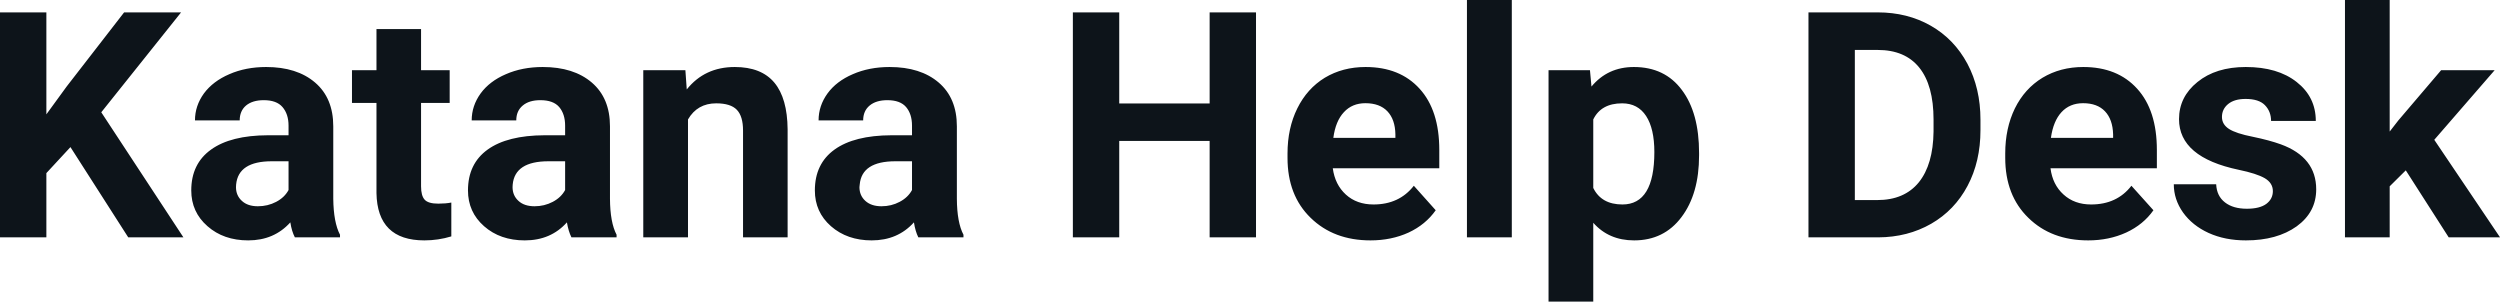 <svg fill="#0d141a" viewBox="0 0 181.687 21.922" height="100%" width="100%" xmlns="http://www.w3.org/2000/svg"><path preserveAspectRatio="none" d="M9.32 17.25L5.12 10.69L3.37 12.58L3.37 17.25L0 17.25L0 0.90L3.37 0.90L3.37 8.31L4.85 6.28L9.02 0.90L13.16 0.90L7.36 8.16L13.33 17.25L9.32 17.25ZM24.71 17.25L21.43 17.25Q21.20 16.81 21.10 16.16L21.10 16.16Q19.92 17.47 18.04 17.47L18.04 17.47Q16.25 17.47 15.08 16.44Q13.90 15.41 13.90 13.84L13.90 13.84Q13.90 11.90 15.34 10.87Q16.77 9.84 19.47 9.83L19.47 9.83L20.97 9.83L20.97 9.13Q20.97 8.29 20.53 7.78Q20.10 7.28 19.17 7.28L19.17 7.28Q18.35 7.28 17.88 7.67Q17.42 8.06 17.42 8.75L17.42 8.75L14.17 8.75Q14.17 7.69 14.82 6.79Q15.48 5.90 16.67 5.39Q17.86 4.87 19.34 4.87L19.34 4.87Q21.58 4.87 22.90 6.00Q24.22 7.13 24.22 9.18L24.22 9.18L24.22 14.44Q24.24 16.17 24.71 17.06L24.71 17.06L24.71 17.25ZM18.74 14.99L18.74 14.99Q19.46 14.99 20.07 14.67Q20.68 14.35 20.97 13.81L20.97 13.81L20.97 11.72L19.75 11.72Q17.32 11.72 17.16 13.41L17.16 13.41L17.15 13.60Q17.15 14.21 17.58 14.60Q18.00 14.99 18.74 14.99ZM27.36 2.11L30.60 2.11L30.60 5.10L32.68 5.10L32.68 7.48L30.60 7.48L30.60 13.54Q30.60 14.22 30.86 14.51Q31.12 14.80 31.85 14.80L31.85 14.80Q32.39 14.80 32.80 14.72L32.80 14.72L32.80 17.18Q31.85 17.47 30.84 17.47L30.84 17.47Q27.42 17.47 27.36 14.03L27.36 14.03L27.36 7.48L25.58 7.48L25.58 5.10L27.36 5.10L27.36 2.11ZM44.81 17.25L41.53 17.25Q41.31 16.81 41.20 16.16L41.20 16.16Q40.03 17.47 38.14 17.47L38.14 17.47Q36.35 17.47 35.18 16.44Q34.01 15.41 34.01 13.84L34.01 13.84Q34.01 11.90 35.44 10.87Q36.87 9.84 39.58 9.83L39.58 9.83L41.07 9.83L41.07 9.13Q41.07 8.29 40.64 7.78Q40.21 7.28 39.27 7.28L39.27 7.28Q38.45 7.28 37.99 7.67Q37.52 8.06 37.52 8.75L37.52 8.75L34.28 8.75Q34.28 7.69 34.93 6.79Q35.58 5.90 36.77 5.39Q37.96 4.87 39.44 4.87L39.44 4.87Q41.69 4.87 43.01 6.00Q44.33 7.13 44.33 9.18L44.33 9.18L44.33 14.44Q44.34 16.17 44.81 17.06L44.81 17.06L44.81 17.25ZM38.85 14.99L38.85 14.99Q39.56 14.99 40.17 14.67Q40.78 14.35 41.07 13.81L41.07 13.81L41.07 11.72L39.86 11.72Q37.42 11.72 37.26 13.41L37.26 13.41L37.25 13.60Q37.25 14.21 37.68 14.60Q38.10 14.99 38.85 14.99ZM46.75 5.10L49.81 5.10L49.91 6.50Q51.21 4.87 53.40 4.87L53.40 4.87Q55.33 4.87 56.28 6.01Q57.22 7.14 57.24 9.40L57.24 9.40L57.24 17.25L54.00 17.25L54.00 9.48Q54.00 8.45 53.55 7.98Q53.10 7.51 52.05 7.51L52.05 7.51Q50.68 7.51 50.00 8.68L50.00 8.68L50.00 17.25L46.75 17.25L46.75 5.10ZM70.02 17.25L66.74 17.25Q66.52 16.81 66.42 16.16L66.42 16.16Q65.24 17.47 63.35 17.47L63.35 17.47Q61.57 17.47 60.39 16.44Q59.22 15.41 59.22 13.84L59.22 13.84Q59.22 11.90 60.65 10.87Q62.08 9.84 64.79 9.83L64.79 9.83L66.28 9.83L66.28 9.13Q66.28 8.29 65.85 7.78Q65.42 7.28 64.49 7.28L64.49 7.28Q63.67 7.28 63.20 7.67Q62.73 8.06 62.73 8.75L62.73 8.75L59.49 8.75Q59.49 7.69 60.14 6.79Q60.79 5.90 61.98 5.39Q63.17 4.87 64.65 4.87L64.65 4.87Q66.90 4.87 68.22 6.00Q69.54 7.13 69.54 9.18L69.54 9.18L69.54 14.44Q69.55 16.17 70.02 17.06L70.02 17.06L70.02 17.25ZM64.06 14.99L64.06 14.99Q64.78 14.99 65.38 14.67Q65.99 14.35 66.28 13.81L66.28 13.81L66.28 11.72L65.07 11.72Q62.63 11.72 62.48 13.41L62.48 13.41L62.46 13.60Q62.46 14.21 62.89 14.60Q63.32 14.99 64.06 14.99ZM91.28 0.90L91.28 17.25L87.91 17.25L87.91 10.24L81.34 10.24L81.34 17.25L77.97 17.25L77.97 0.90L81.34 0.90L81.34 7.52L87.91 7.52L87.91 0.90L91.28 0.90ZM99.60 17.47L99.60 17.47Q96.93 17.47 95.25 15.83Q93.57 14.20 93.57 11.47L93.57 11.47L93.57 11.15Q93.57 9.32 94.28 7.88Q94.99 6.44 96.28 5.65Q97.58 4.87 99.24 4.87L99.24 4.87Q101.74 4.87 103.17 6.45Q104.60 8.02 104.60 10.90L104.60 10.90L104.60 12.23L96.86 12.23Q97.02 13.42 97.81 14.14Q98.60 14.86 99.82 14.86L99.82 14.86Q101.69 14.86 102.75 13.50L102.75 13.50L104.34 15.28Q103.61 16.32 102.37 16.90Q101.12 17.47 99.60 17.47ZM99.23 7.50L99.23 7.50Q98.27 7.50 97.67 8.15Q97.06 8.80 96.90 10.02L96.90 10.02L101.41 10.02L101.41 9.76Q101.39 8.68 100.83 8.09Q100.27 7.50 99.23 7.50ZM109.87 0L109.87 17.25L106.61 17.25L106.61 0L109.87 0ZM123.48 11.12L123.48 11.29Q123.48 14.09 122.20 15.78Q120.93 17.47 118.76 17.47L118.76 17.47Q116.92 17.47 115.79 16.19L115.79 16.19L115.79 21.92L112.54 21.92L112.54 5.10L115.55 5.10L115.66 6.29Q116.84 4.87 118.74 4.87L118.74 4.87Q120.99 4.87 122.23 6.54Q123.48 8.20 123.48 11.12L123.48 11.12ZM120.23 11.05L120.23 11.05Q120.23 9.35 119.63 8.43Q119.03 7.51 117.89 7.51L117.89 7.51Q116.36 7.51 115.79 8.68L115.79 8.68L115.79 13.66Q116.38 14.86 117.91 14.86L117.91 14.86Q120.23 14.86 120.23 11.05ZM136.50 17.25L131.43 17.25L131.43 0.90L136.46 0.90Q138.62 0.90 140.32 1.87Q142.02 2.84 142.98 4.63Q143.93 6.42 143.93 8.70L143.93 8.70L143.93 9.46Q143.93 11.74 142.99 13.51Q142.05 15.28 140.35 16.26Q138.64 17.24 136.50 17.25L136.50 17.25ZM136.46 3.63L134.80 3.63L134.80 14.54L136.43 14.54Q138.40 14.54 139.45 13.25Q140.49 11.96 140.52 9.56L140.52 9.56L140.52 8.69Q140.52 6.20 139.48 4.91Q138.45 3.63 136.46 3.63L136.46 3.63ZM151.76 17.47L151.76 17.47Q149.08 17.47 147.41 15.83Q145.73 14.20 145.73 11.47L145.73 11.47L145.73 11.15Q145.73 9.32 146.43 7.88Q147.14 6.44 148.44 5.65Q149.74 4.87 151.40 4.87L151.40 4.87Q153.89 4.87 155.32 6.45Q156.75 8.02 156.75 10.90L156.75 10.90L156.75 12.23L149.02 12.23Q149.17 13.42 149.97 14.14Q150.76 14.86 151.97 14.86L151.97 14.86Q153.85 14.86 154.90 13.50L154.90 13.50L156.50 15.28Q155.77 16.32 154.52 16.90Q153.27 17.47 151.76 17.47ZM151.39 7.50L151.39 7.50Q150.42 7.50 149.82 8.15Q149.22 8.80 149.05 10.02L149.05 10.02L153.57 10.02L153.57 9.76Q153.54 8.68 152.98 8.09Q152.42 7.50 151.39 7.50ZM165.18 13.89L165.18 13.89Q165.18 13.30 164.59 12.95Q164.00 12.61 162.70 12.34L162.70 12.34Q158.36 11.43 158.36 8.66L158.36 8.66Q158.36 7.04 159.70 5.96Q161.04 4.87 163.21 4.87L163.21 4.87Q165.53 4.87 166.91 5.96Q168.30 7.05 168.30 8.79L168.30 8.79L165.05 8.79Q165.05 8.10 164.60 7.64Q164.16 7.19 163.20 7.19L163.20 7.19Q162.38 7.19 161.93 7.56Q161.48 7.93 161.48 8.50L161.48 8.50Q161.48 9.04 161.99 9.37Q162.50 9.70 163.72 9.94Q164.93 10.19 165.76 10.49L165.76 10.49Q168.33 11.43 168.33 13.76L168.33 13.76Q168.33 15.42 166.91 16.45Q165.48 17.47 163.22 17.47L163.22 17.47Q161.70 17.47 160.51 16.93Q159.33 16.39 158.65 15.44Q157.98 14.49 157.98 13.39L157.98 13.39L161.06 13.39Q161.10 14.25 161.70 14.71Q162.29 15.17 163.29 15.17L163.29 15.17Q164.22 15.17 164.70 14.82Q165.18 14.46 165.18 13.89ZM177.96 17.25L174.84 12.38L173.67 13.54L173.67 17.25L170.42 17.25L170.42 0L173.67 0L173.67 9.56L174.30 8.75L177.41 5.10L181.30 5.10L176.91 10.16L181.69 17.25L177.96 17.25Z"></path></svg>